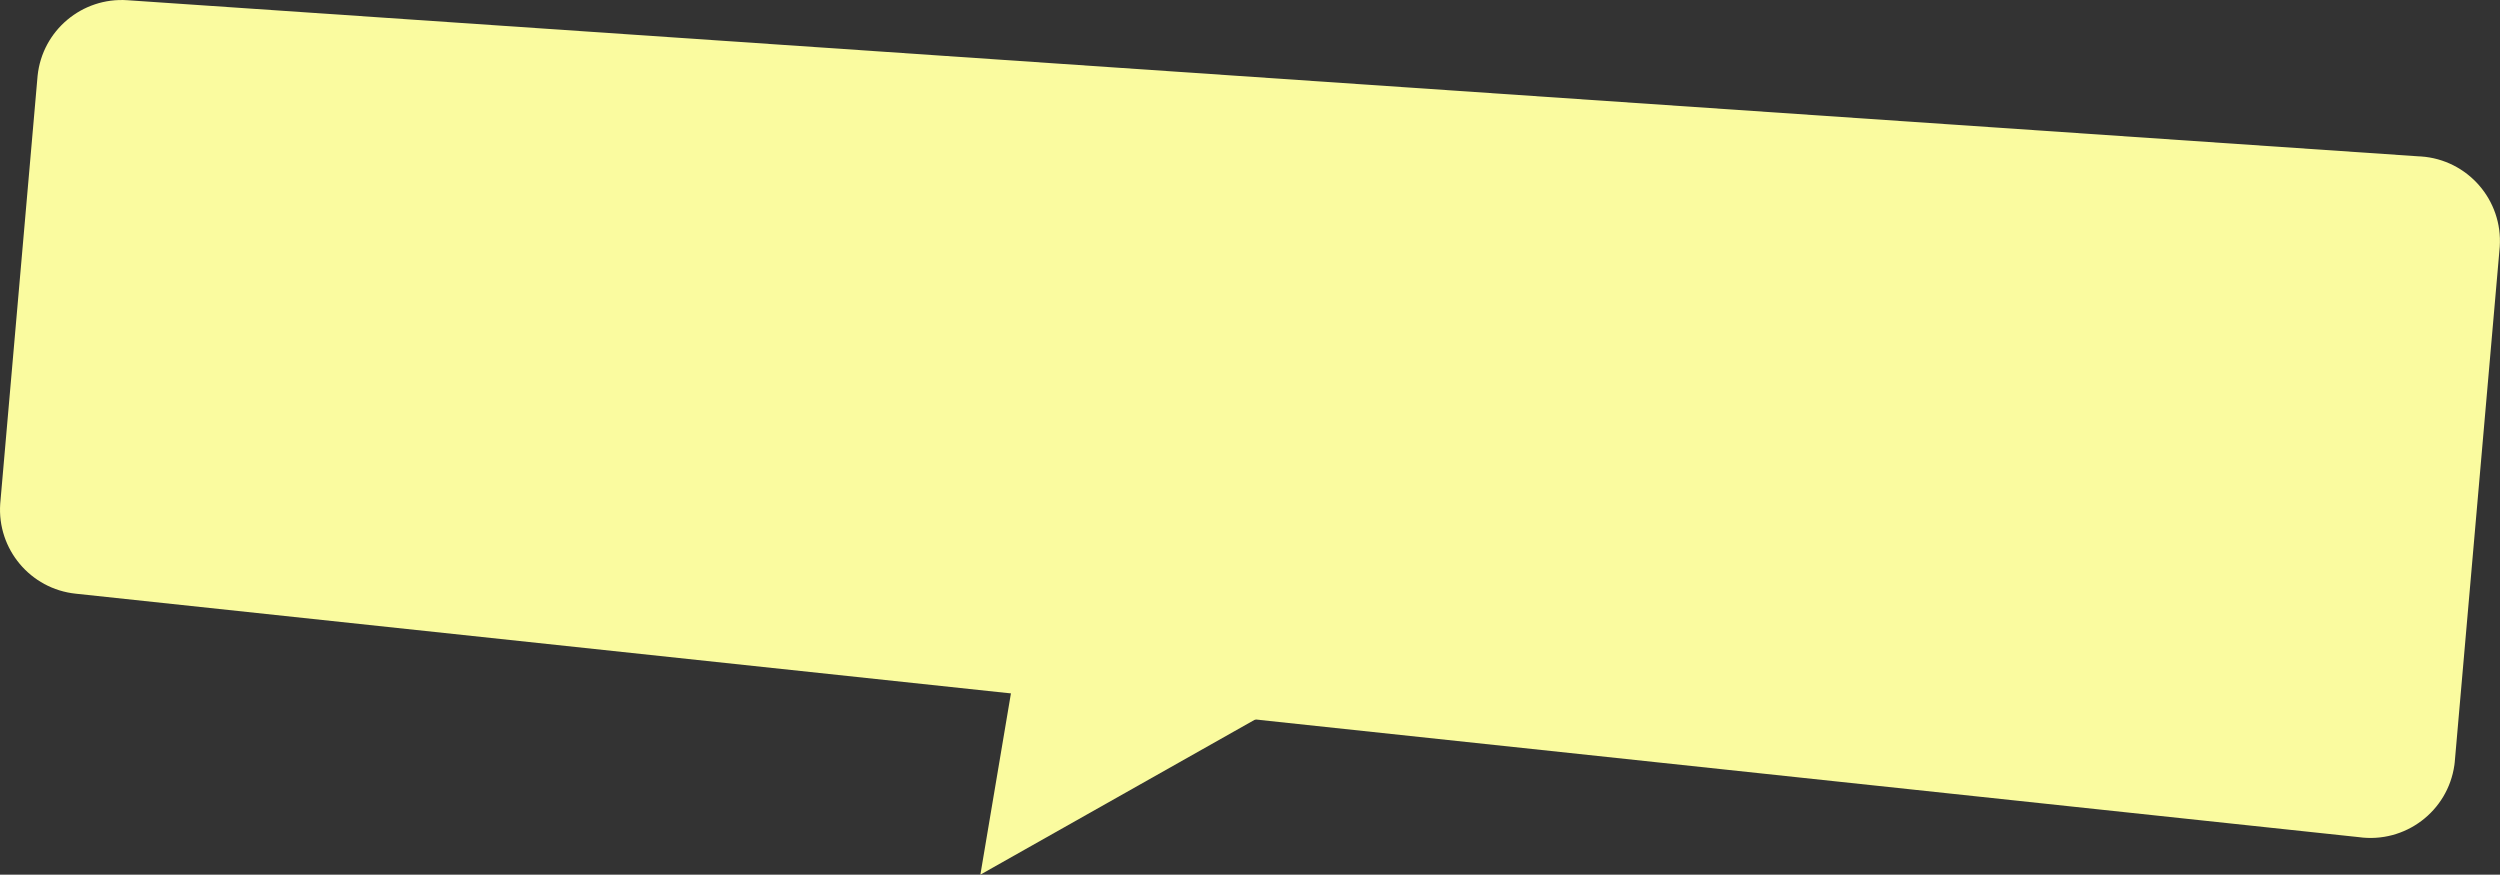 <svg version="1.1" xmlns="http://www.w3.org/2000/svg" xmlns:xlink="http://www.w3.org/1999/xlink" x="0px" y="0px" viewBox="0 0 684.25 239.39" style="enable-background:new 0 0 684.25 239.39;" xml:space="preserve"><rect x="0" y="0" width="684.25" height="239.39" fill="#333333" stroke="none"/><path fill="#fafb9f" d="M20.7,162.49l624.87,66.63c12.69,1.78,24.42-7.05,26.2-19.74c0.04-0.26,0.07-0.51,0.09-0.77
l12.32-141.07c0.87-12.78-8.78-23.85-21.56-24.72c-0.26-0.02-0.52-0.03-0.78-0.04L34.89,0.06c-12.43-0.86-23.31,8.28-24.6,20.67
L0.06,137.87C-0.81,150.3,8.32,161.18,20.7,162.49"></path><path fill="#fafb9f" d="M268.33,239.39l9.48-56.24l78.06,6.82L268.33,239.39z"></path></svg>